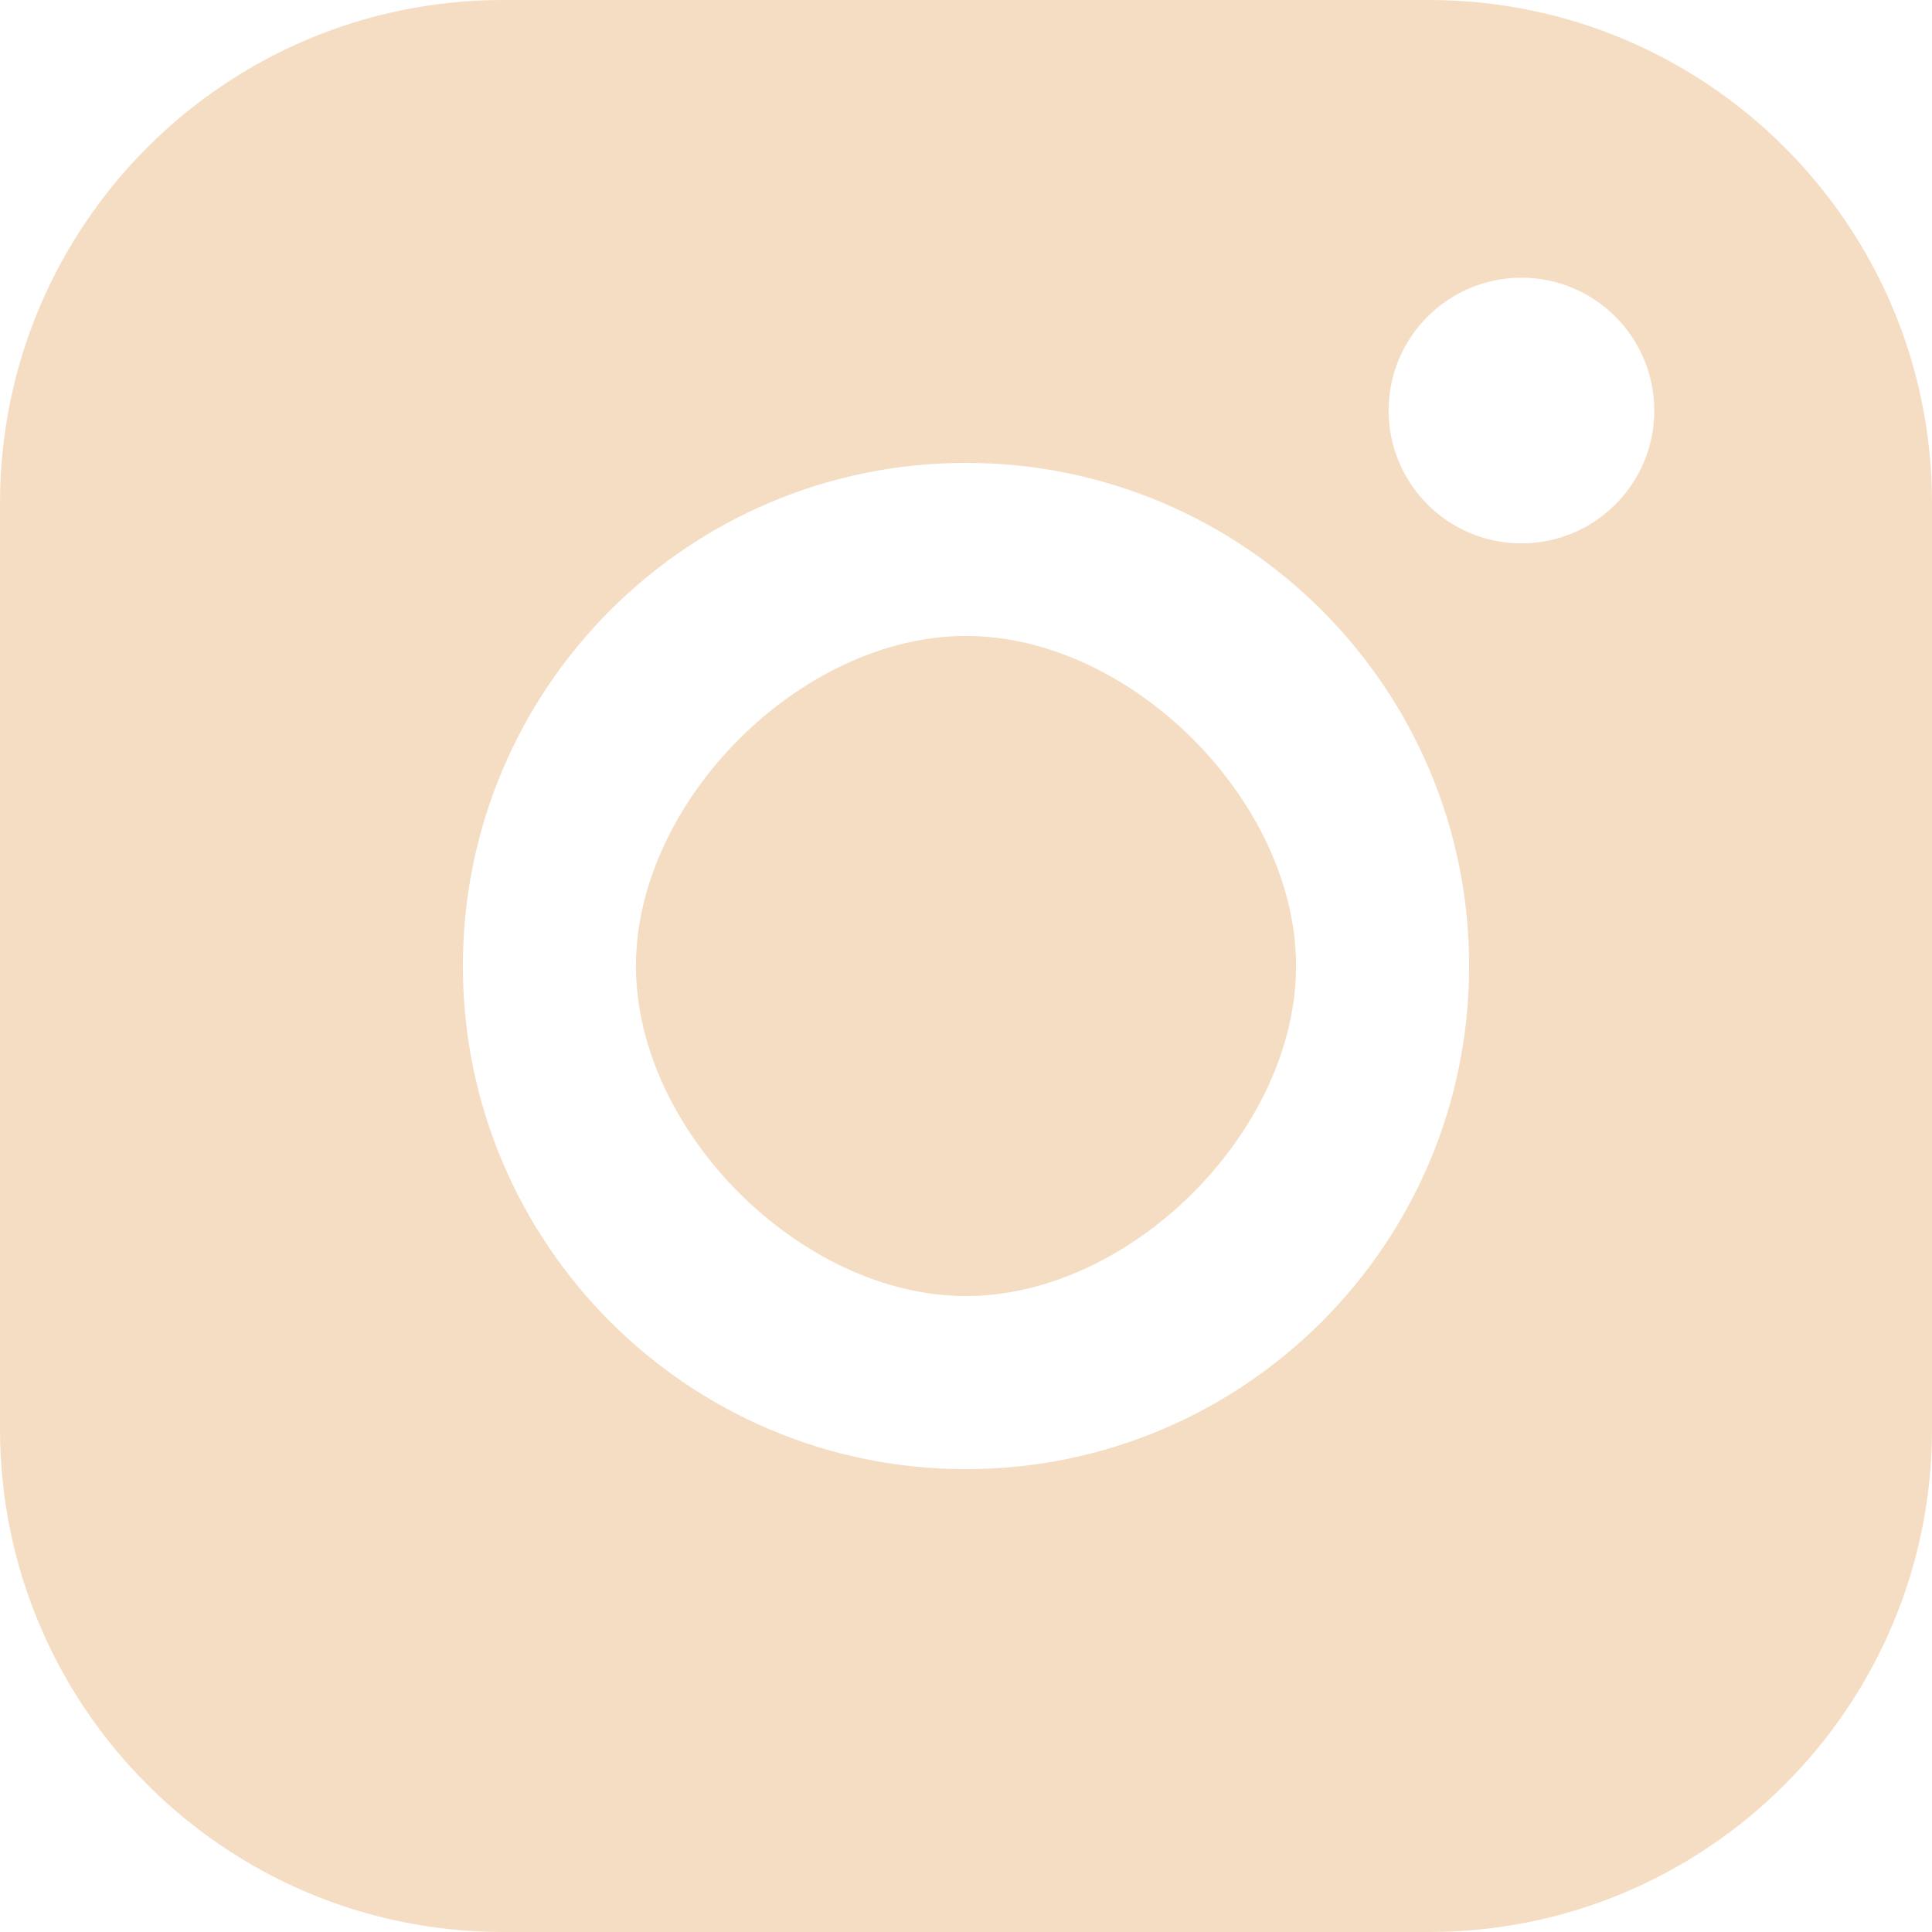 <?xml version="1.0" encoding="UTF-8"?> <svg xmlns="http://www.w3.org/2000/svg" width="60" height="60" viewBox="0 0 60 60" fill="none"><path d="M40.25 30C40.25 35.124 35.124 40.25 30 40.25C24.876 40.25 19.75 35.124 19.75 30C19.75 24.876 24.876 19.75 30 19.75C35.124 19.75 40.25 24.876 40.25 30Z" fill="#F5DDC3"></path><path fill-rule="evenodd" clip-rule="evenodd" d="M15.625 0C6.996 0 0 6.996 0 15.625V44.375C0 53.005 6.996 60 15.625 60H44.375C53.005 60 60 53.005 60 44.375V15.625C60 6.996 53.005 0 44.375 0H15.625ZM45.625 30C45.625 38.629 38.629 45.625 30 45.625C21.371 45.625 14.375 38.629 14.375 30C14.375 21.371 21.371 14.375 30 14.375C38.629 14.375 45.625 21.371 45.625 30ZM51.375 12.75C51.375 15.028 49.528 16.875 47.25 16.875C44.972 16.875 43.125 15.028 43.125 12.75C43.125 10.472 44.972 8.625 47.25 8.625C49.528 8.625 51.375 10.472 51.375 12.75Z" fill="#F5DDC3"></path></svg> 